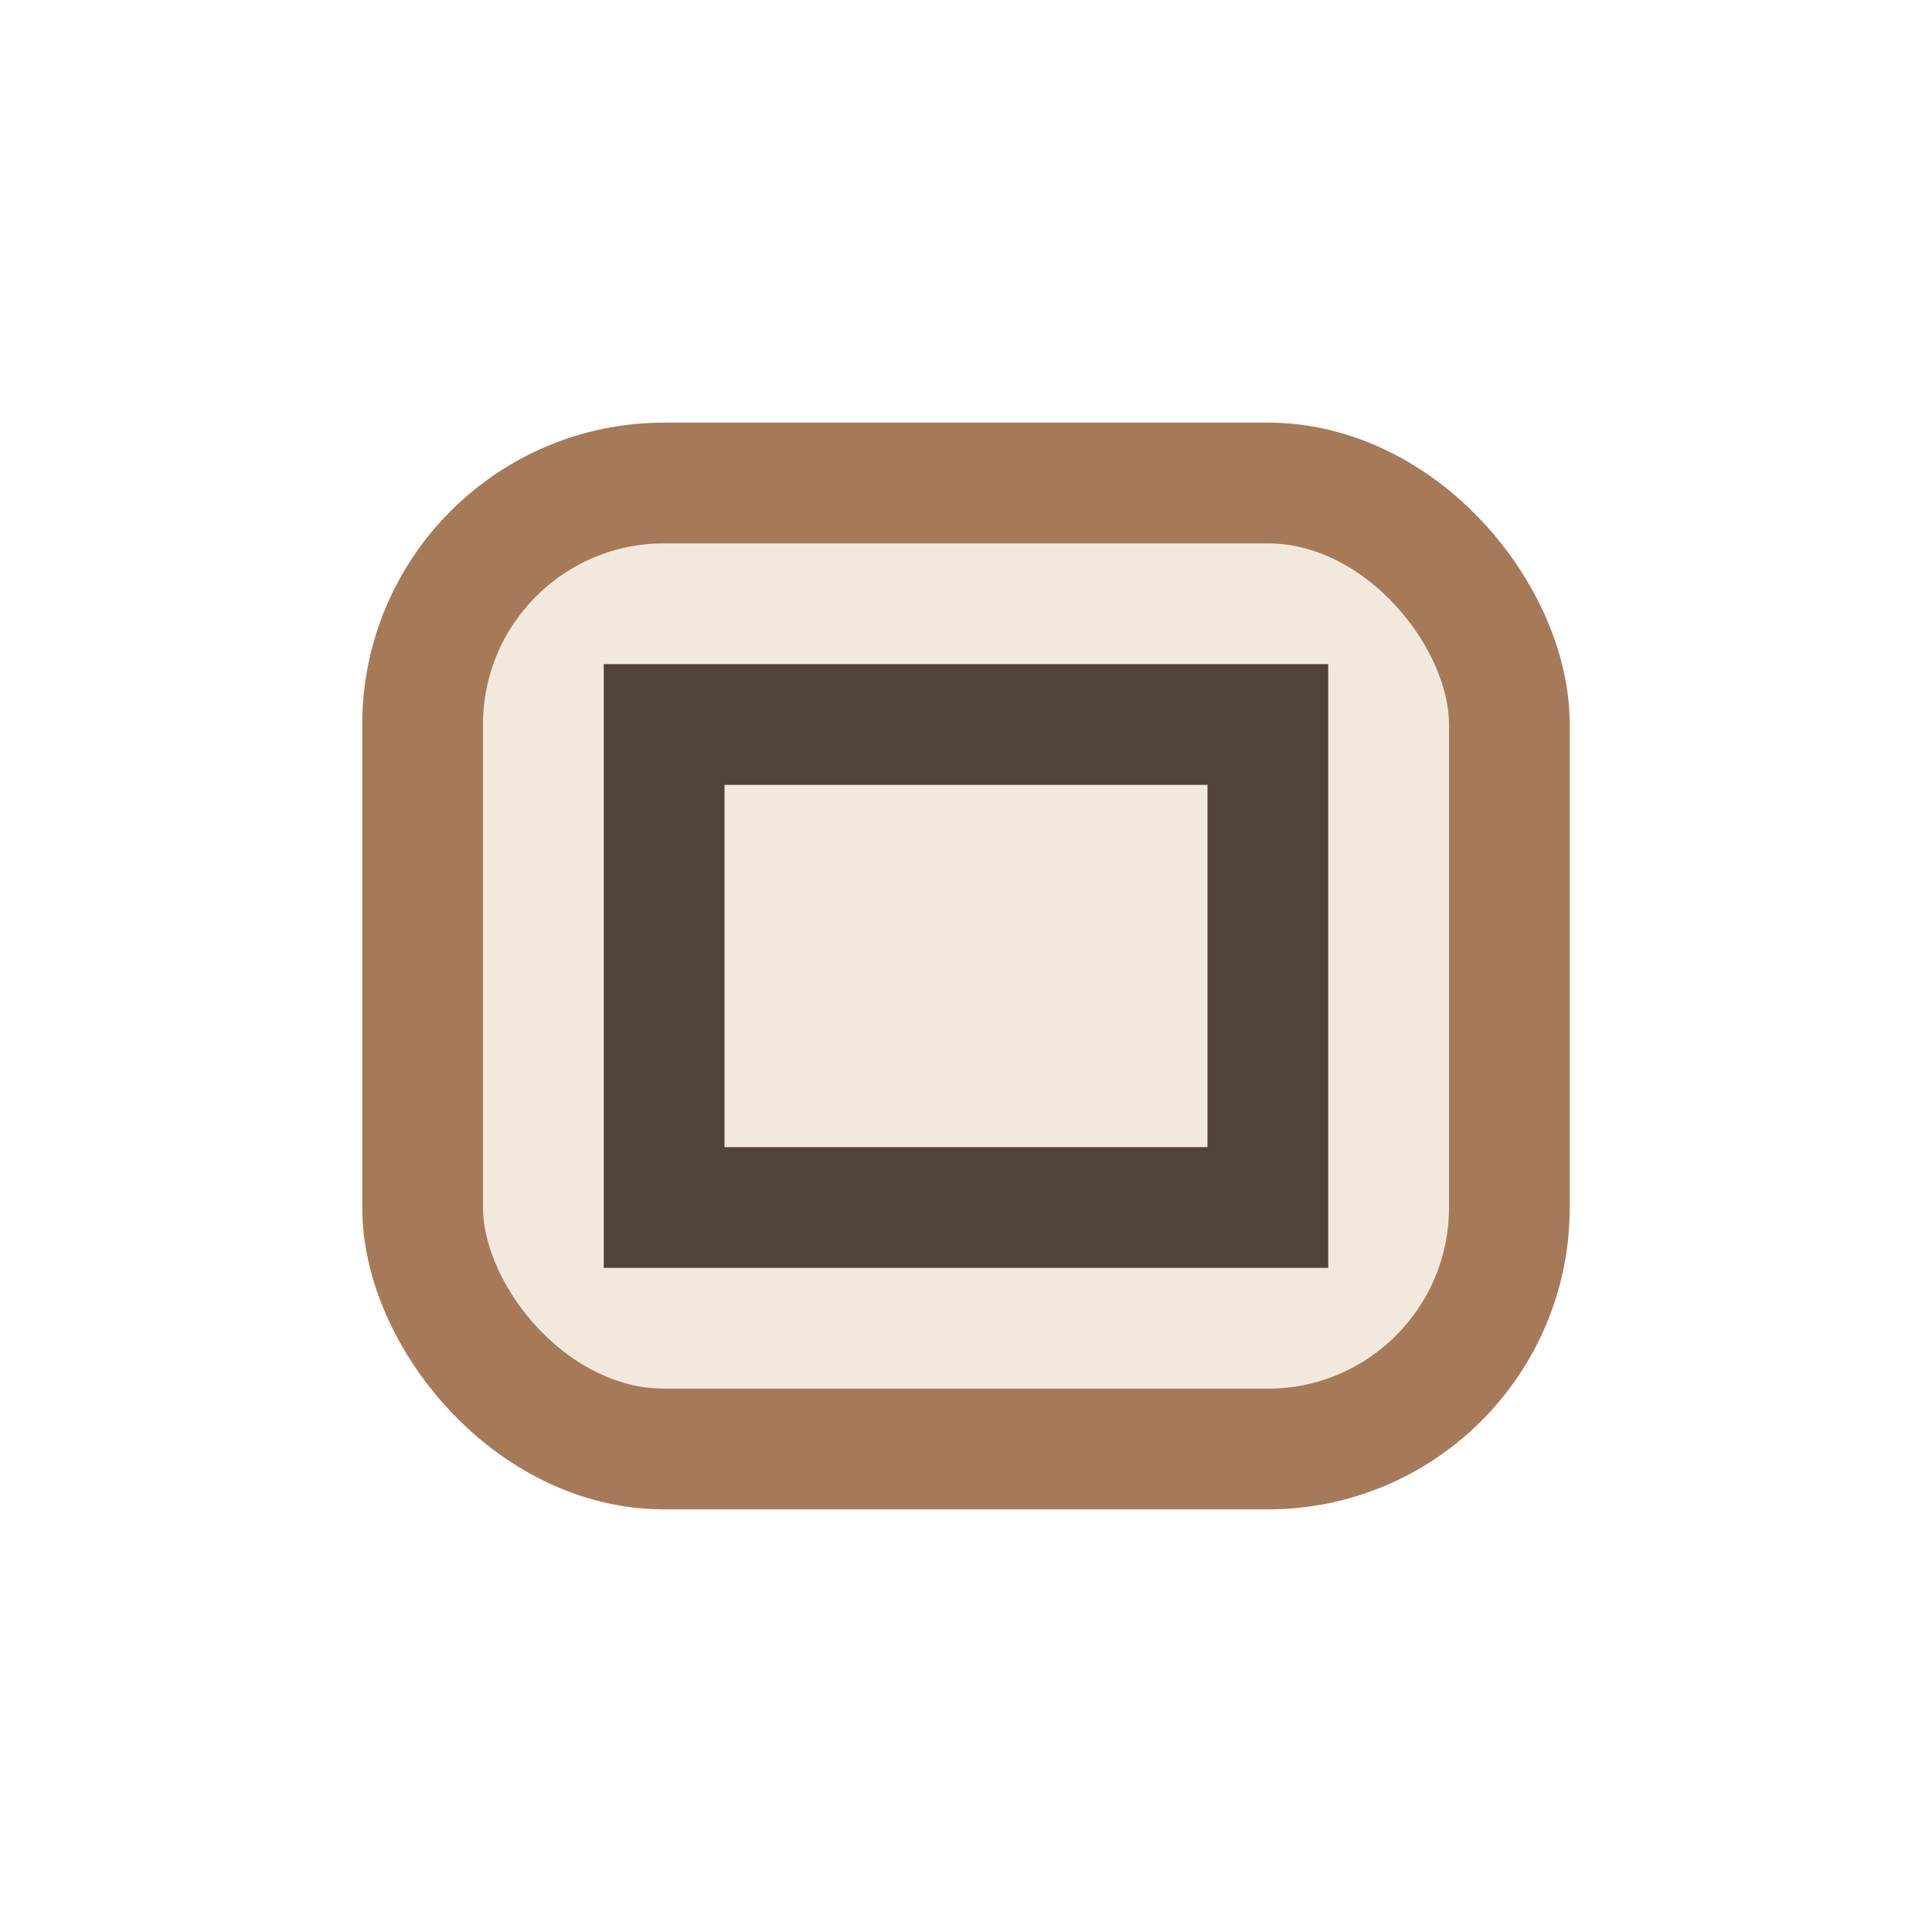 <?xml version="1.0" encoding="UTF-8"?>
<svg xmlns="http://www.w3.org/2000/svg" width="32" height="32" viewBox="0 0 32 32"><rect x="7" y="8" width="18" height="16" rx="4" fill="#F2E9DC" stroke="#A67A58" stroke-width="2"/><path d="M11 12h10v8H11z" fill="none" stroke="#51433A" stroke-width="2"/></svg>